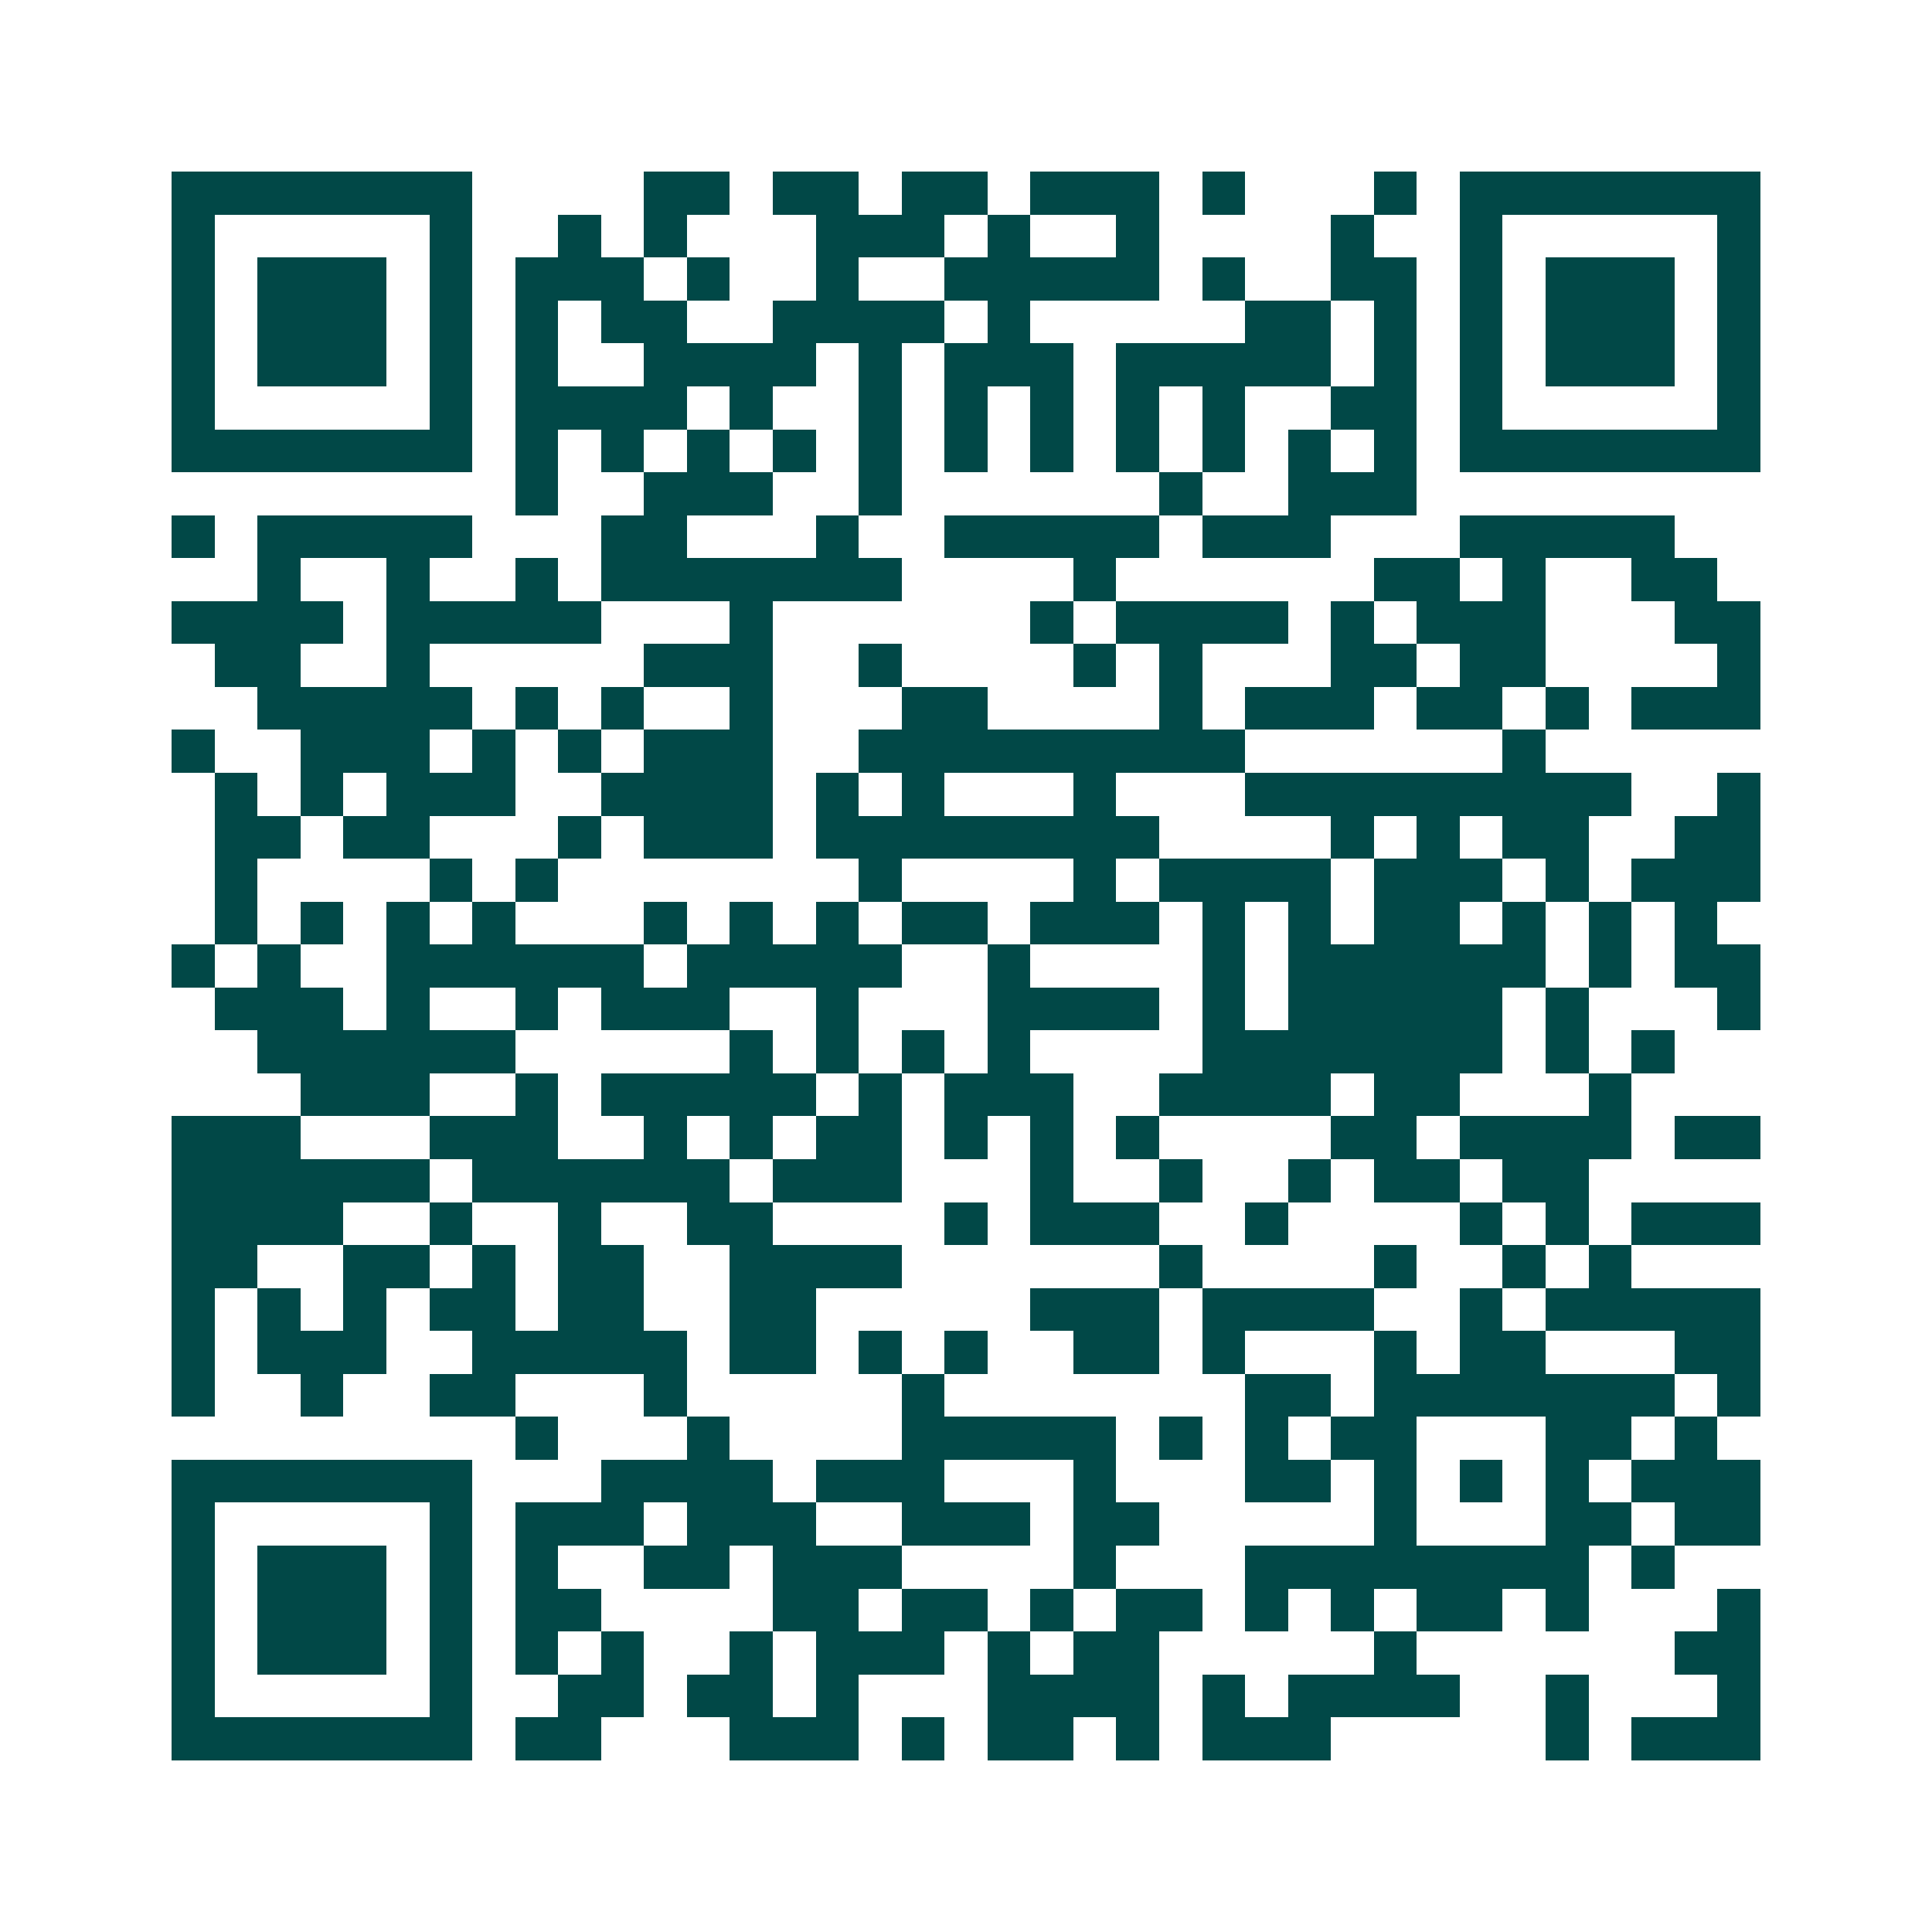 <svg xmlns="http://www.w3.org/2000/svg" width="200" height="200" viewBox="0 0 45 45" shape-rendering="crispEdges"><path fill="#ffffff" d="M0 0h45v45H0z"/><path stroke="#014847" d="M4 4.5h7m4 0h2m1 0h2m1 0h2m1 0h3m1 0h1m3 0h1m1 0h7M4 5.5h1m5 0h1m2 0h1m1 0h1m3 0h3m1 0h1m2 0h1m4 0h1m2 0h1m5 0h1M4 6.5h1m1 0h3m1 0h1m1 0h3m1 0h1m2 0h1m2 0h5m1 0h1m2 0h2m1 0h1m1 0h3m1 0h1M4 7.5h1m1 0h3m1 0h1m1 0h1m1 0h2m2 0h4m1 0h1m5 0h2m1 0h1m1 0h1m1 0h3m1 0h1M4 8.5h1m1 0h3m1 0h1m1 0h1m2 0h4m1 0h1m1 0h3m1 0h5m1 0h1m1 0h1m1 0h3m1 0h1M4 9.5h1m5 0h1m1 0h4m1 0h1m2 0h1m1 0h1m1 0h1m1 0h1m1 0h1m2 0h2m1 0h1m5 0h1M4 10.5h7m1 0h1m1 0h1m1 0h1m1 0h1m1 0h1m1 0h1m1 0h1m1 0h1m1 0h1m1 0h1m1 0h1m1 0h7M12 11.5h1m2 0h3m2 0h1m6 0h1m2 0h3M4 12.5h1m1 0h5m3 0h2m3 0h1m2 0h5m1 0h3m3 0h5M6 13.5h1m2 0h1m2 0h1m1 0h7m4 0h1m6 0h2m1 0h1m2 0h2M4 14.5h4m1 0h5m3 0h1m6 0h1m1 0h4m1 0h1m1 0h3m3 0h2M5 15.5h2m2 0h1m5 0h3m2 0h1m4 0h1m1 0h1m3 0h2m1 0h2m4 0h1M6 16.5h5m1 0h1m1 0h1m2 0h1m3 0h2m4 0h1m1 0h3m1 0h2m1 0h1m1 0h3M4 17.5h1m2 0h3m1 0h1m1 0h1m1 0h3m2 0h9m6 0h1M5 18.5h1m1 0h1m1 0h3m2 0h4m1 0h1m1 0h1m3 0h1m3 0h9m2 0h1M5 19.5h2m1 0h2m3 0h1m1 0h3m1 0h8m4 0h1m1 0h1m1 0h2m2 0h2M5 20.5h1m4 0h1m1 0h1m7 0h1m4 0h1m1 0h4m1 0h3m1 0h1m1 0h3M5 21.5h1m1 0h1m1 0h1m1 0h1m3 0h1m1 0h1m1 0h1m1 0h2m1 0h3m1 0h1m1 0h1m1 0h2m1 0h1m1 0h1m1 0h1M4 22.5h1m1 0h1m2 0h6m1 0h5m2 0h1m4 0h1m1 0h6m1 0h1m1 0h2M5 23.5h3m1 0h1m2 0h1m1 0h3m2 0h1m3 0h4m1 0h1m1 0h5m1 0h1m3 0h1M6 24.5h6m5 0h1m1 0h1m1 0h1m1 0h1m4 0h7m1 0h1m1 0h1M7 25.5h3m2 0h1m1 0h5m1 0h1m1 0h3m2 0h4m1 0h2m3 0h1M4 26.5h3m3 0h3m2 0h1m1 0h1m1 0h2m1 0h1m1 0h1m1 0h1m4 0h2m1 0h4m1 0h2M4 27.5h6m1 0h6m1 0h3m3 0h1m2 0h1m2 0h1m1 0h2m1 0h2M4 28.5h4m2 0h1m2 0h1m2 0h2m4 0h1m1 0h3m2 0h1m4 0h1m1 0h1m1 0h3M4 29.5h2m2 0h2m1 0h1m1 0h2m2 0h4m6 0h1m4 0h1m2 0h1m1 0h1M4 30.5h1m1 0h1m1 0h1m1 0h2m1 0h2m2 0h2m5 0h3m1 0h4m2 0h1m1 0h5M4 31.5h1m1 0h3m2 0h5m1 0h2m1 0h1m1 0h1m2 0h2m1 0h1m3 0h1m1 0h2m3 0h2M4 32.5h1m2 0h1m2 0h2m3 0h1m5 0h1m7 0h2m1 0h7m1 0h1M12 33.5h1m3 0h1m4 0h5m1 0h1m1 0h1m1 0h2m3 0h2m1 0h1M4 34.5h7m3 0h4m1 0h3m3 0h1m3 0h2m1 0h1m1 0h1m1 0h1m1 0h3M4 35.5h1m5 0h1m1 0h3m1 0h3m2 0h3m1 0h2m5 0h1m3 0h2m1 0h2M4 36.5h1m1 0h3m1 0h1m1 0h1m2 0h2m1 0h3m4 0h1m3 0h8m1 0h1M4 37.5h1m1 0h3m1 0h1m1 0h2m4 0h2m1 0h2m1 0h1m1 0h2m1 0h1m1 0h1m1 0h2m1 0h1m3 0h1M4 38.5h1m1 0h3m1 0h1m1 0h1m1 0h1m2 0h1m1 0h3m1 0h1m1 0h2m5 0h1m6 0h2M4 39.5h1m5 0h1m2 0h2m1 0h2m1 0h1m3 0h4m1 0h1m1 0h4m2 0h1m3 0h1M4 40.5h7m1 0h2m3 0h3m1 0h1m1 0h2m1 0h1m1 0h3m5 0h1m1 0h3"/></svg>
